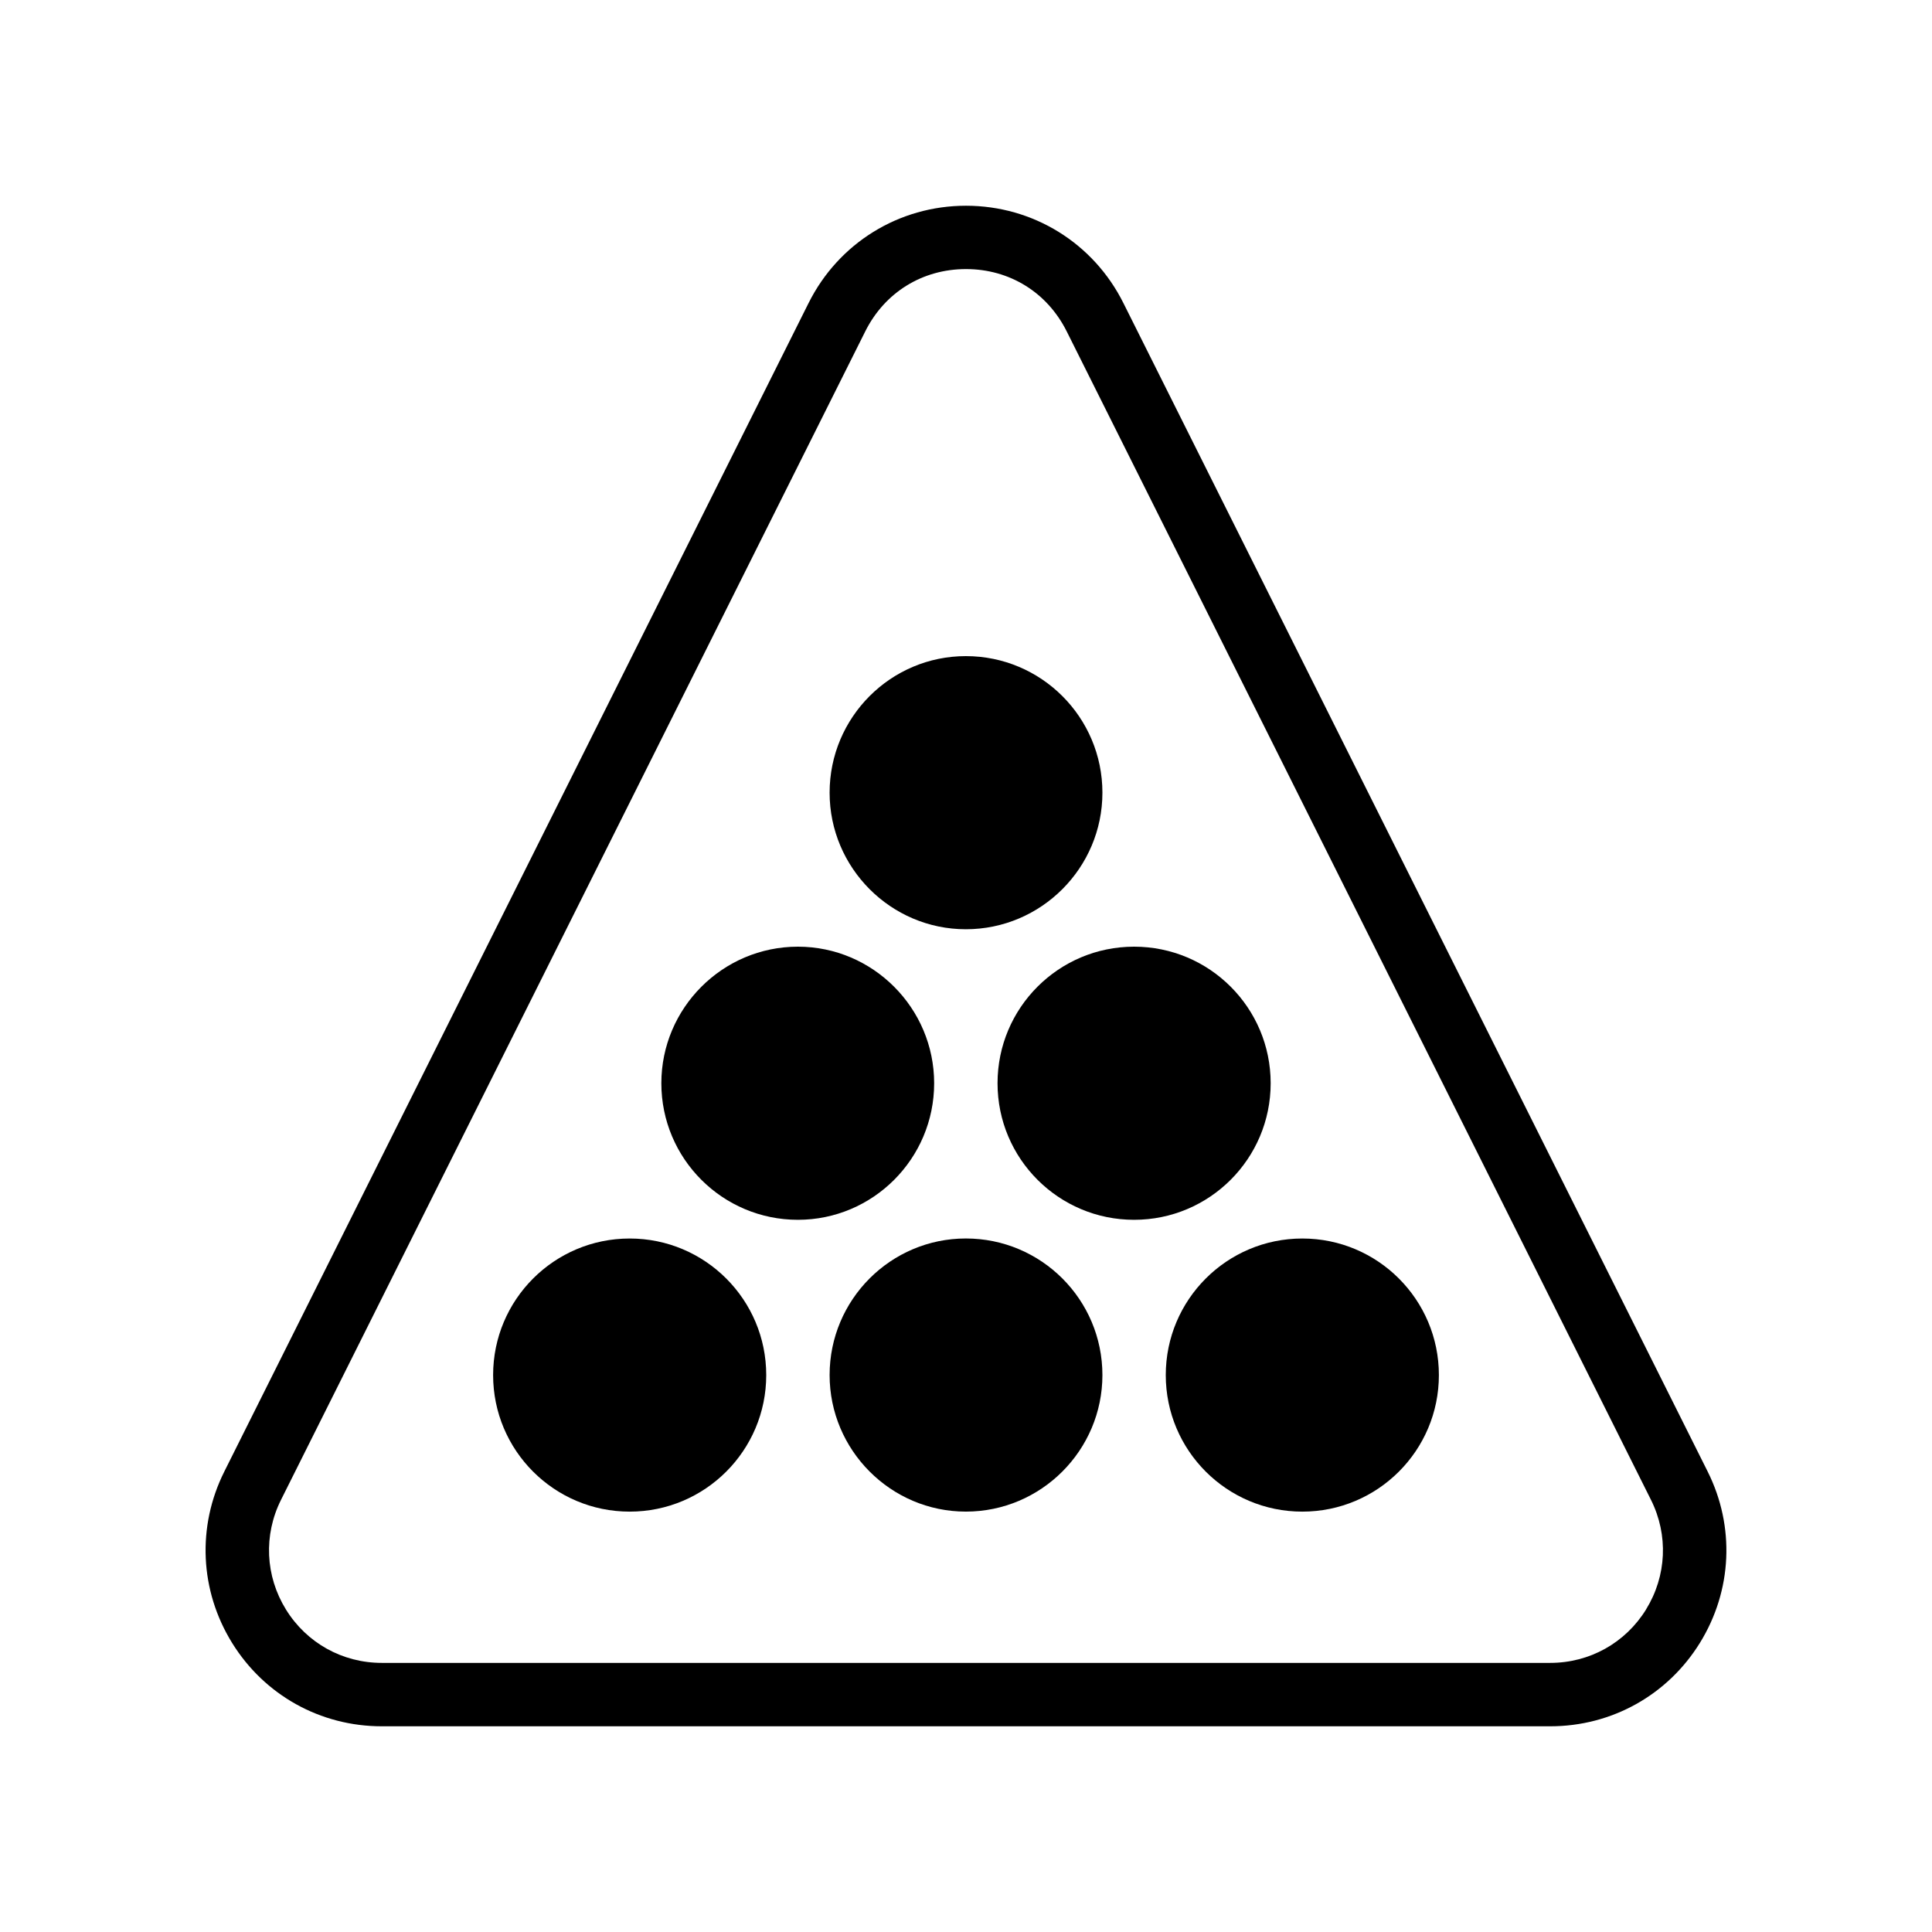 <?xml version="1.0" encoding="UTF-8"?>
<!-- Uploaded to: SVG Repo, www.svgrepo.com, Generator: SVG Repo Mixer Tools -->
<svg fill="#000000" width="800px" height="800px" version="1.1" viewBox="144 144 512 512" xmlns="http://www.w3.org/2000/svg">
 <g>
  <path d="m441.71 224.31c-7.945-15.906-23.934-25.789-41.711-25.789s-33.77 9.883-41.715 25.789l-154.84 309.67c-7.281 14.562-6.512 31.527 2.051 45.387 8.562 13.852 23.387 22.117 39.672 22.117h309.66c16.285 0 31.109-8.266 39.672-22.117 8.562-13.859 9.332-30.824 2.051-45.387zm138.51 346.22c-5.477 8.863-14.965 14.152-25.387 14.152h-309.67c-10.422 0-19.91-5.289-25.387-14.152-5.477-8.863-5.969-19.723-1.312-29.043l154.84-309.67c5.164-10.332 15.137-16.508 26.691-16.508s21.523 6.176 26.691 16.508l154.84 309.66c4.656 9.324 4.164 20.184-1.312 29.047z"/>
  <path d="m399.96 472.21c-19.902 0-36.105 16.207-36.105 36.191 0 19.902 16.207 36.191 36.105 36.191 19.984 0 36.191-16.289 36.191-36.191-0.004-19.988-16.207-36.191-36.191-36.191z"/>
  <path d="m480.74 431.07c0 19.988-16.203 36.191-36.191 36.191s-36.191-16.203-36.191-36.191c0-19.988 16.203-36.191 36.191-36.191s36.191 16.203 36.191 36.191"/>
  <path d="m399.96 390.26c19.984 0 36.191-16.289 36.191-36.191 0-19.984-16.207-36.191-36.191-36.191-19.902 0-36.105 16.207-36.105 36.191-0.004 19.902 16.203 36.191 36.105 36.191z"/>
  <path d="m347.06 508.41c0 19.984-16.203 36.188-36.188 36.188-19.988 0-36.191-16.203-36.191-36.188 0-19.988 16.203-36.191 36.191-36.191 19.984 0 36.188 16.203 36.188 36.191"/>
  <path d="m525.32 508.41c0 19.984-16.203 36.188-36.191 36.188-19.984 0-36.188-16.203-36.188-36.188 0-19.988 16.203-36.191 36.188-36.191 19.988 0 36.191 16.203 36.191 36.191"/>
  <path d="m391.56 431.07c0-19.902-16.207-36.191-36.105-36.191-19.984 0-36.191 16.289-36.191 36.191 0 19.984 16.207 36.191 36.191 36.191 19.898-0.004 36.105-16.207 36.105-36.191z"/>
 </g>
</svg>